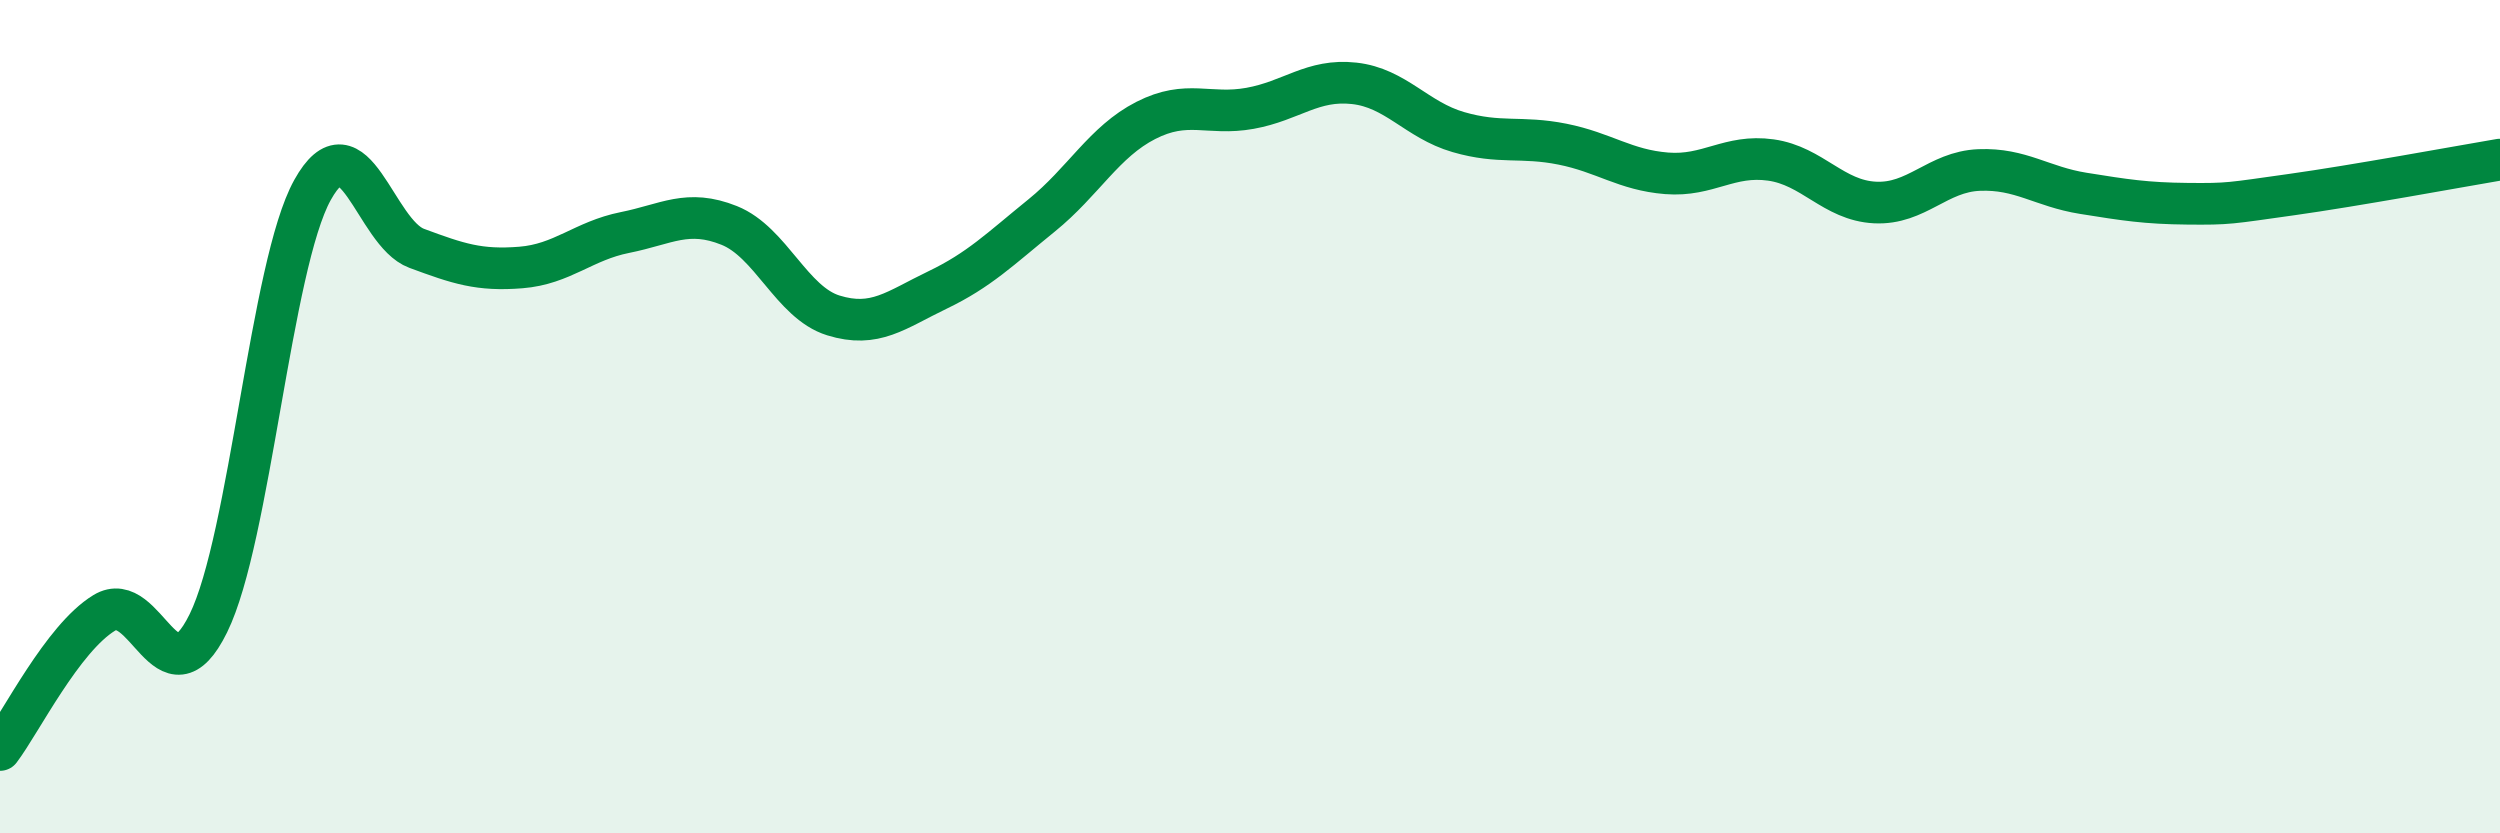 
    <svg width="60" height="20" viewBox="0 0 60 20" xmlns="http://www.w3.org/2000/svg">
      <path
        d="M 0,18 C 0.5,17.34 1.5,15.32 2.5,14.71 C 3.5,14.1 4,16.99 5,14.96 C 6,12.93 6.5,6.36 7.5,4.56 C 8.5,2.76 9,5.59 10,5.96 C 11,6.33 11.5,6.5 12.5,6.42 C 13.5,6.34 14,5.78 15,5.58 C 16,5.38 16.5,5.01 17.5,5.41 C 18.5,5.81 19,7.26 20,7.57 C 21,7.88 21.5,7.44 22.5,6.96 C 23.5,6.48 24,5.98 25,5.17 C 26,4.36 26.5,3.4 27.5,2.89 C 28.5,2.38 29,2.78 30,2.6 C 31,2.42 31.5,1.89 32.5,2 C 33.5,2.11 34,2.88 35,3.17 C 36,3.46 36.5,3.26 37.5,3.46 C 38.5,3.66 39,4.08 40,4.16 C 41,4.24 41.5,3.7 42.5,3.84 C 43.5,3.98 44,4.81 45,4.86 C 46,4.91 46.5,4.12 47.5,4.08 C 48.5,4.04 49,4.48 50,4.64 C 51,4.8 51.5,4.88 52.5,4.89 C 53.5,4.9 53.5,4.88 55,4.67 C 56.5,4.46 59,4 60,3.83L60 20L0 20Z"
        fill="#008740"
        opacity="0.1"
        stroke-linecap="round"
        stroke-linejoin="round"
      />
      <path
        d="M 0,18 C 0.5,17.34 1.5,15.32 2.5,14.71 C 3.5,14.1 4,16.99 5,14.96 C 6,12.93 6.5,6.36 7.5,4.56 C 8.5,2.76 9,5.59 10,5.96 C 11,6.33 11.5,6.5 12.5,6.42 C 13.5,6.34 14,5.78 15,5.58 C 16,5.38 16.5,5.01 17.5,5.41 C 18.5,5.81 19,7.26 20,7.57 C 21,7.88 21.5,7.44 22.5,6.96 C 23.5,6.48 24,5.98 25,5.17 C 26,4.36 26.5,3.4 27.5,2.89 C 28.5,2.38 29,2.78 30,2.6 C 31,2.42 31.5,1.89 32.5,2 C 33.5,2.11 34,2.88 35,3.17 C 36,3.46 36.5,3.26 37.5,3.46 C 38.5,3.66 39,4.08 40,4.16 C 41,4.24 41.5,3.7 42.5,3.84 C 43.5,3.98 44,4.81 45,4.86 C 46,4.91 46.5,4.12 47.5,4.08 C 48.5,4.04 49,4.48 50,4.64 C 51,4.8 51.5,4.88 52.5,4.89 C 53.5,4.9 53.5,4.88 55,4.67 C 56.5,4.46 59,4 60,3.83"
        stroke="#008740"
        stroke-width="1"
        fill="none"
        stroke-linecap="round"
        stroke-linejoin="round"
      />
    </svg>
  